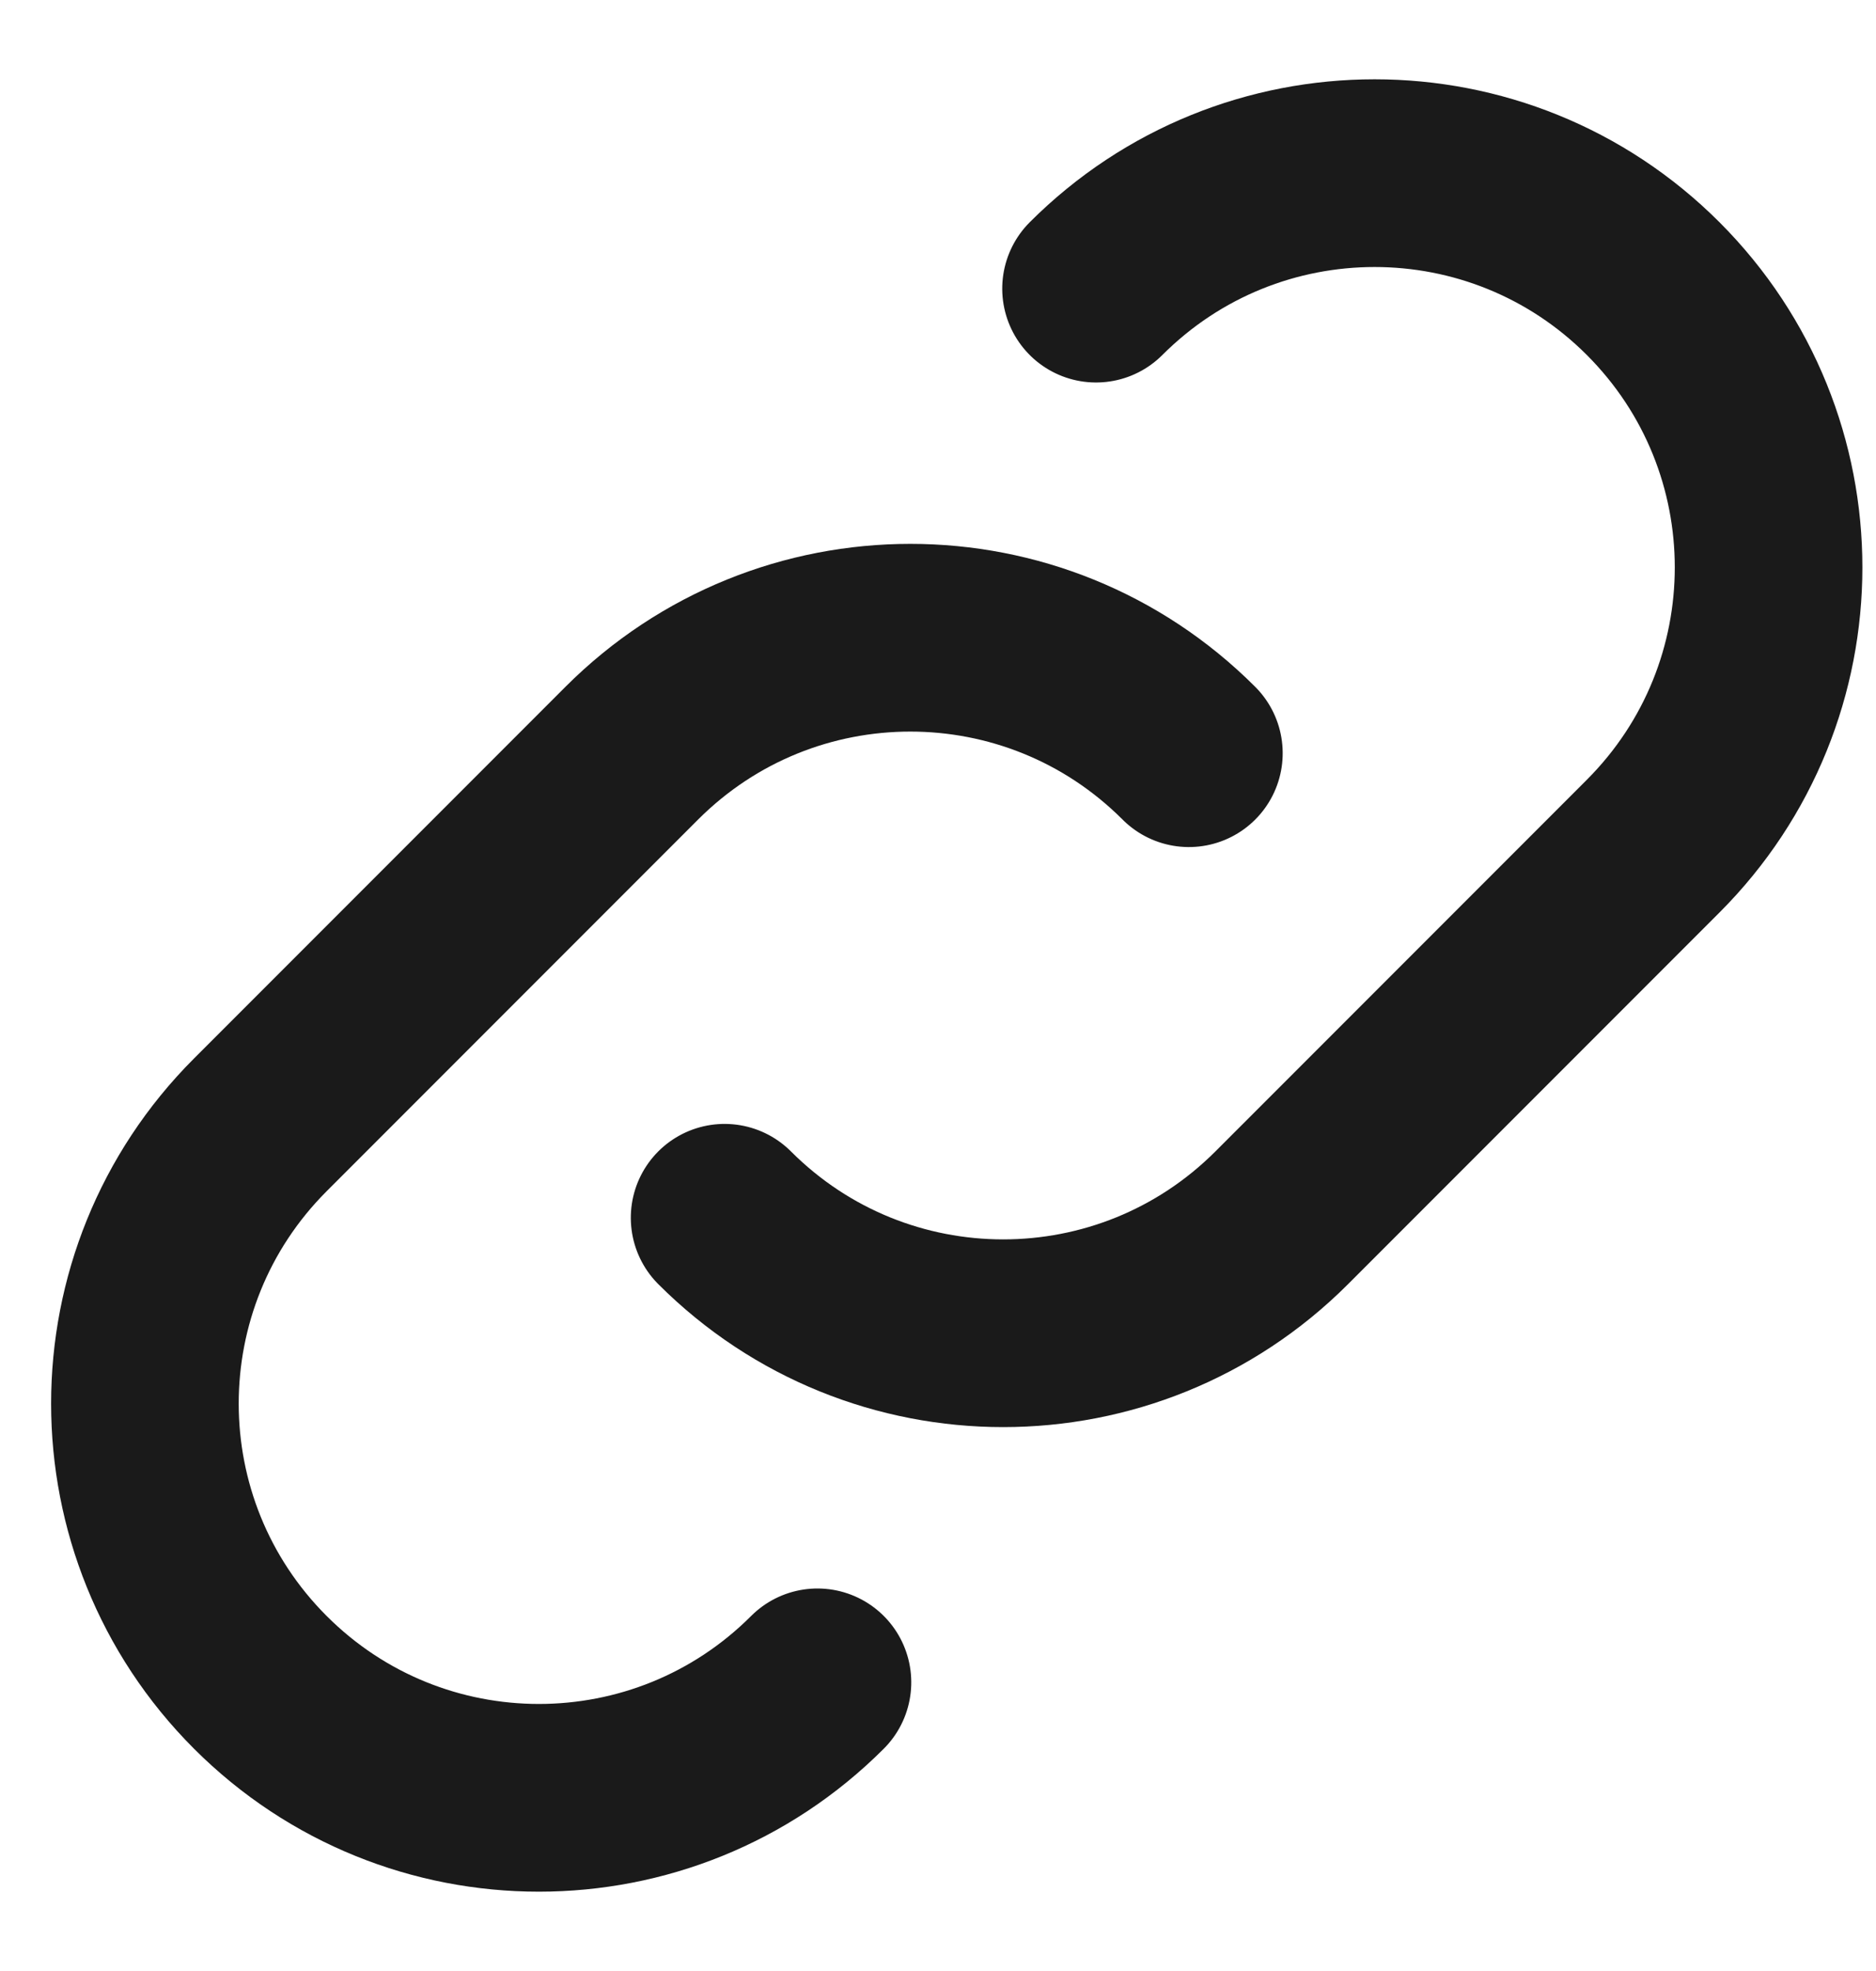 <?xml version="1.0" encoding="UTF-8"?>
<svg width="20px" height="21px" viewBox="0 0 20 21" version="1.1" xmlns="http://www.w3.org/2000/svg" xmlns:xlink="http://www.w3.org/1999/xlink">
    <!-- Generator: Sketch 52.6 (67491) - http://www.bohemiancoding.com/sketch -->
    <title>link_icon_black</title>
    <desc>Created with Sketch.</desc>
    <g id="Page-1" stroke="none" stroke-width="1" fill="none" fill-rule="evenodd" stroke-linecap="round">
        <g id="Profile" transform="translate(-1037, -436)" fill-rule="nonzero" stroke="#1A1A1A" stroke-width="2">
            <g id="link_icon_black" transform="translate(1036, 436)">
                <g id="Group-4" transform="translate(11.412, 10.712) rotate(-315) translate(-11.412, -10.712) translate(6.912, 0.212)">
                    <path d="M8.4,16.8 C8.4,19.12 6.52,21 4.2,21 C1.88,21 0,19.12 0,16.8 L0,11.2 C0,8.88 1.88,7 4.2,7" id="Shape"></path>
                    <path d="M8.4,9.8 C8.4,12.12 6.52,14 4.2,14 C1.88,14 0,12.12 0,9.8 L0,4.2 C0,1.88 1.88,0 4.2,0" id="Shape-Copy" transform="translate(4.2, 7) rotate(-180) translate(-4.2, -7) "></path>
                </g>
            </g>
        </g>
    </g>
</svg>